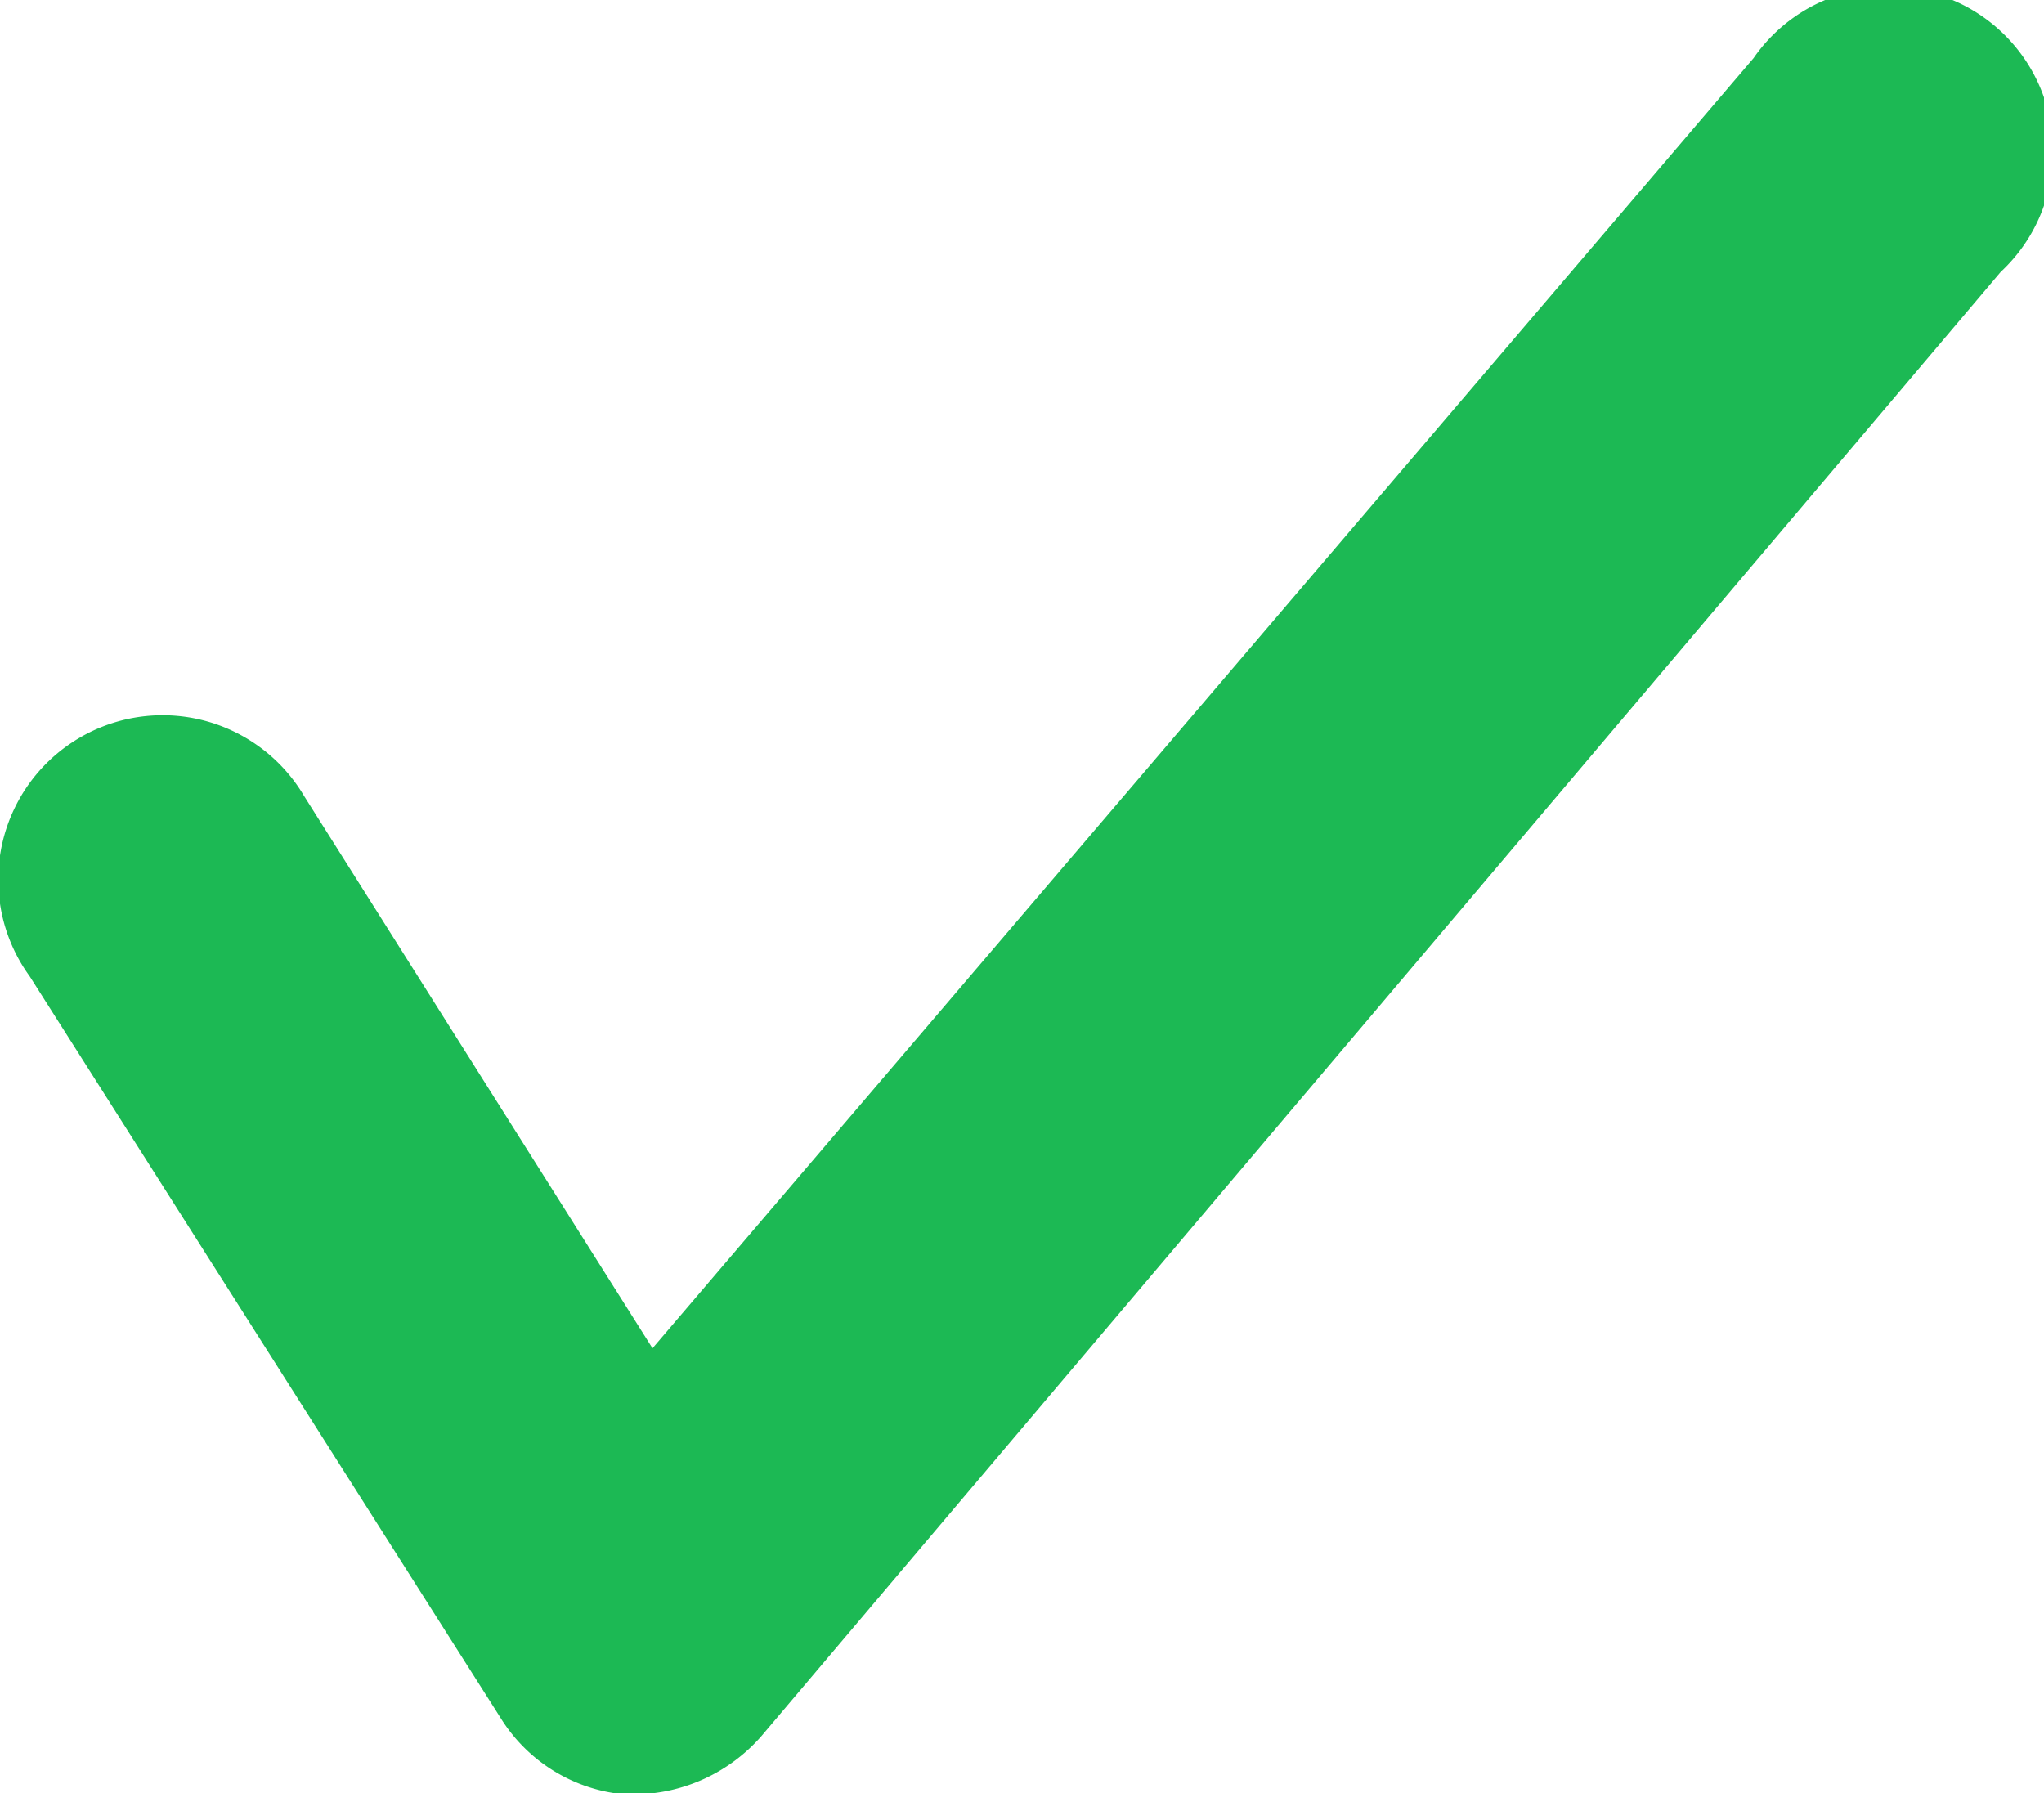<svg id="Layer_1" data-name="Layer 1" xmlns="http://www.w3.org/2000/svg" viewBox="0 0 16.54 14.51"><defs><style>.cls-1{fill:#1cb954;}</style></defs><title>green_checkmark</title><path class="cls-1" d="M5.16,14.54H5.07a1.32,1.32,0,0,1-1-.62l-3.81-6A1.33,1.33,0,1,1,2.48,6.46L5.3,10.93h0L14.21.49a1.33,1.33,0,1,1,2,1.73L6.18,14.07A1.38,1.38,0,0,1,5.16,14.54Z" transform="translate(-0.02 -0.02)"/></svg>